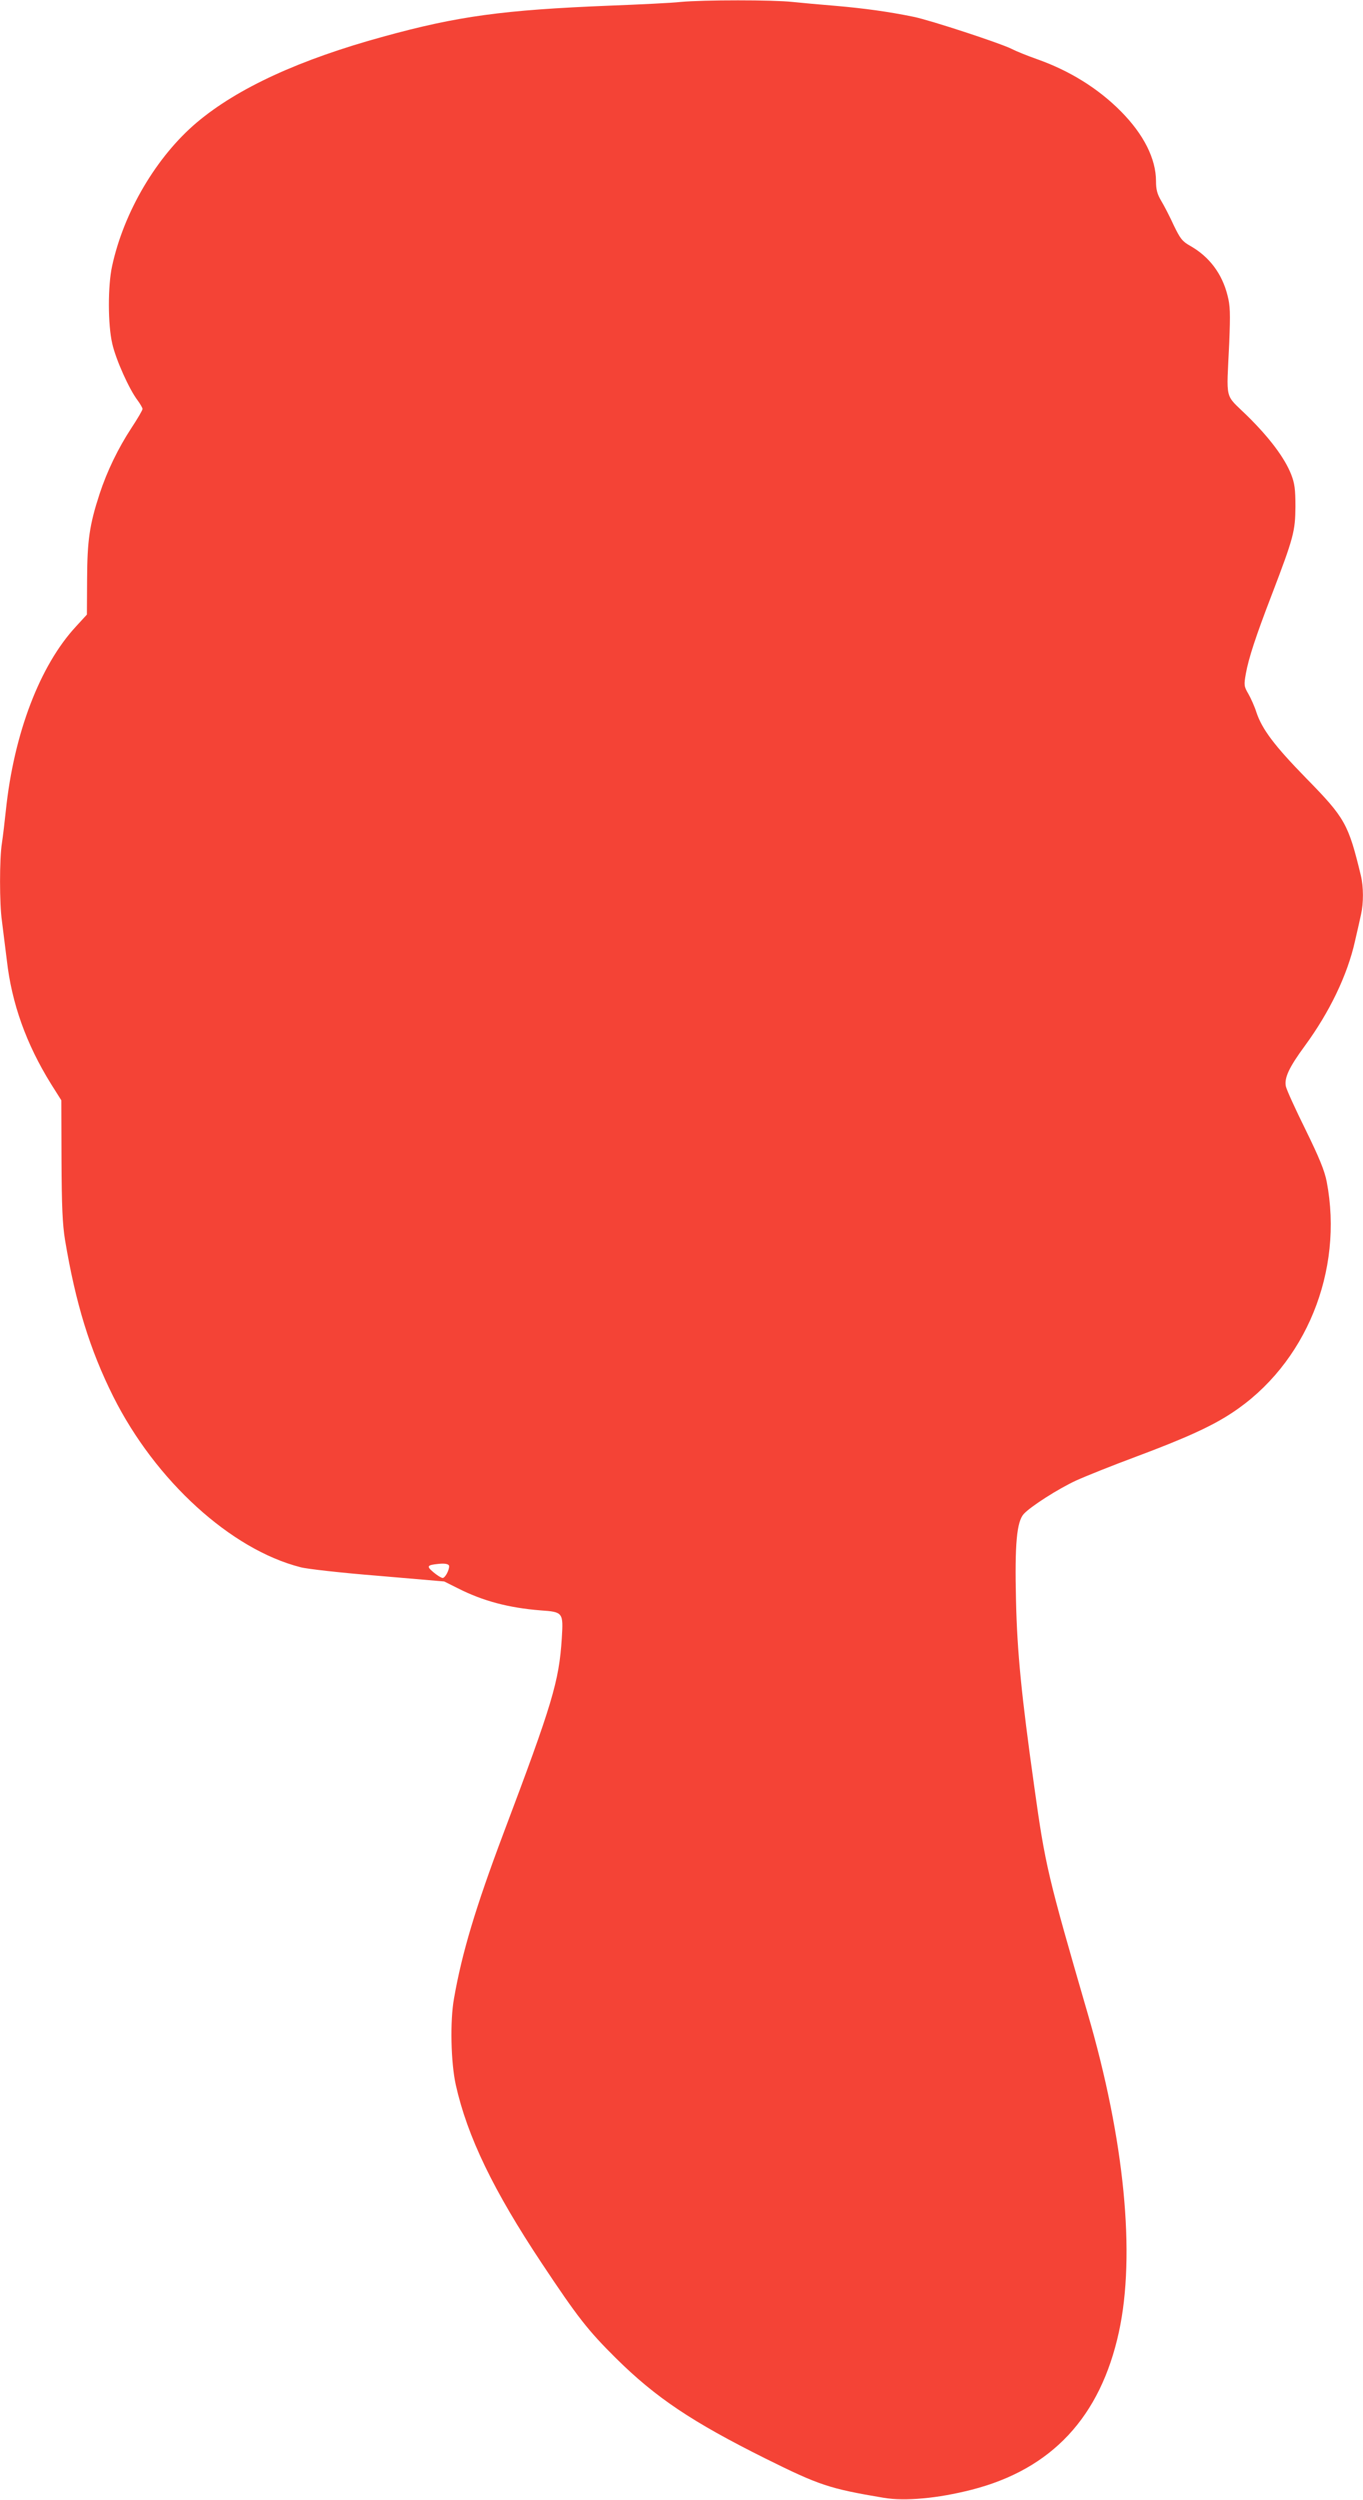 <?xml version="1.0" standalone="no"?>
<!DOCTYPE svg PUBLIC "-//W3C//DTD SVG 20010904//EN"
 "http://www.w3.org/TR/2001/REC-SVG-20010904/DTD/svg10.dtd">
<svg version="1.0" xmlns="http://www.w3.org/2000/svg"
 width="698pt" height="1280pt" viewBox="0 0 698 1280"
 preserveAspectRatio="xMidYMid meet">
<g transform="translate(0,1280) scale(0.1,-0.1)"
fill="#f44336" stroke="none">
<path d="M3485 12790 c-44 -5 -208 -13 -365 -19 -545 -22 -777 -54 -1155 -158
-431 -118 -748 -264 -957 -440 -206 -174 -374 -458 -434 -736 -22 -100 -22
-300 1 -397 18 -81 87 -234 129 -289 14 -19 26 -40 26 -45 0 -6 -25 -49 -56
-96 -69 -105 -126 -223 -164 -339 -52 -159 -63 -239 -64 -437 l-1 -181 -55
-60 c-186 -200 -319 -550 -360 -943 -6 -58 -15 -133 -20 -166 -13 -79 -13
-314 0 -401 5 -38 16 -127 25 -200 25 -221 99 -428 226 -633 l53 -84 1 -306
c1 -238 5 -328 18 -409 54 -324 127 -562 247 -802 216 -431 602 -783 959 -874
32 -9 211 -29 398 -44 l338 -29 70 -35 c128 -65 260 -100 423 -113 116 -8 117
-11 109 -143 -14 -221 -48 -334 -300 -1002 -142 -378 -211 -608 -252 -842 -21
-116 -16 -329 9 -442 59 -265 193 -542 441 -915 184 -277 236 -343 379 -485
204 -202 389 -326 766 -514 276 -137 326 -154 605 -201 108 -19 278 -3 450 41
411 105 660 372 755 808 86 395 29 984 -160 1631 -204 703 -217 755 -274 1165
-65 463 -87 684 -93 950 -7 290 4 404 40 443 36 39 177 129 268 171 46 21 183
76 304 121 257 96 391 157 495 226 377 248 572 726 484 1184 -11 56 -38 122
-108 265 -52 105 -97 204 -101 222 -9 43 16 97 96 206 127 173 219 363 258
538 12 52 26 113 31 137 13 57 13 141 -1 199 -64 264 -80 294 -280 498 -163
167 -226 251 -255 338 -9 29 -28 71 -41 94 -23 39 -23 46 -13 103 14 79 51
192 133 405 112 293 120 325 121 450 0 90 -4 120 -22 166 -33 84 -111 188
-225 300 -118 116 -106 67 -92 374 6 152 5 190 -9 243 -28 111 -93 197 -189
252 -43 24 -53 38 -86 106 -20 44 -49 100 -64 125 -21 35 -27 59 -27 101 0
115 -63 240 -180 358 -117 118 -264 209 -432 268 -48 17 -105 40 -126 51 -57
29 -419 148 -504 165 -125 26 -258 44 -398 56 -74 6 -174 15 -221 20 -99 11
-456 11 -574 0z m-1185 -8010 c0 -22 -21 -60 -33 -60 -7 0 -28 13 -47 29 -37
31 -34 37 25 43 35 4 55 -1 55 -12z"/>
</g>
</svg>
